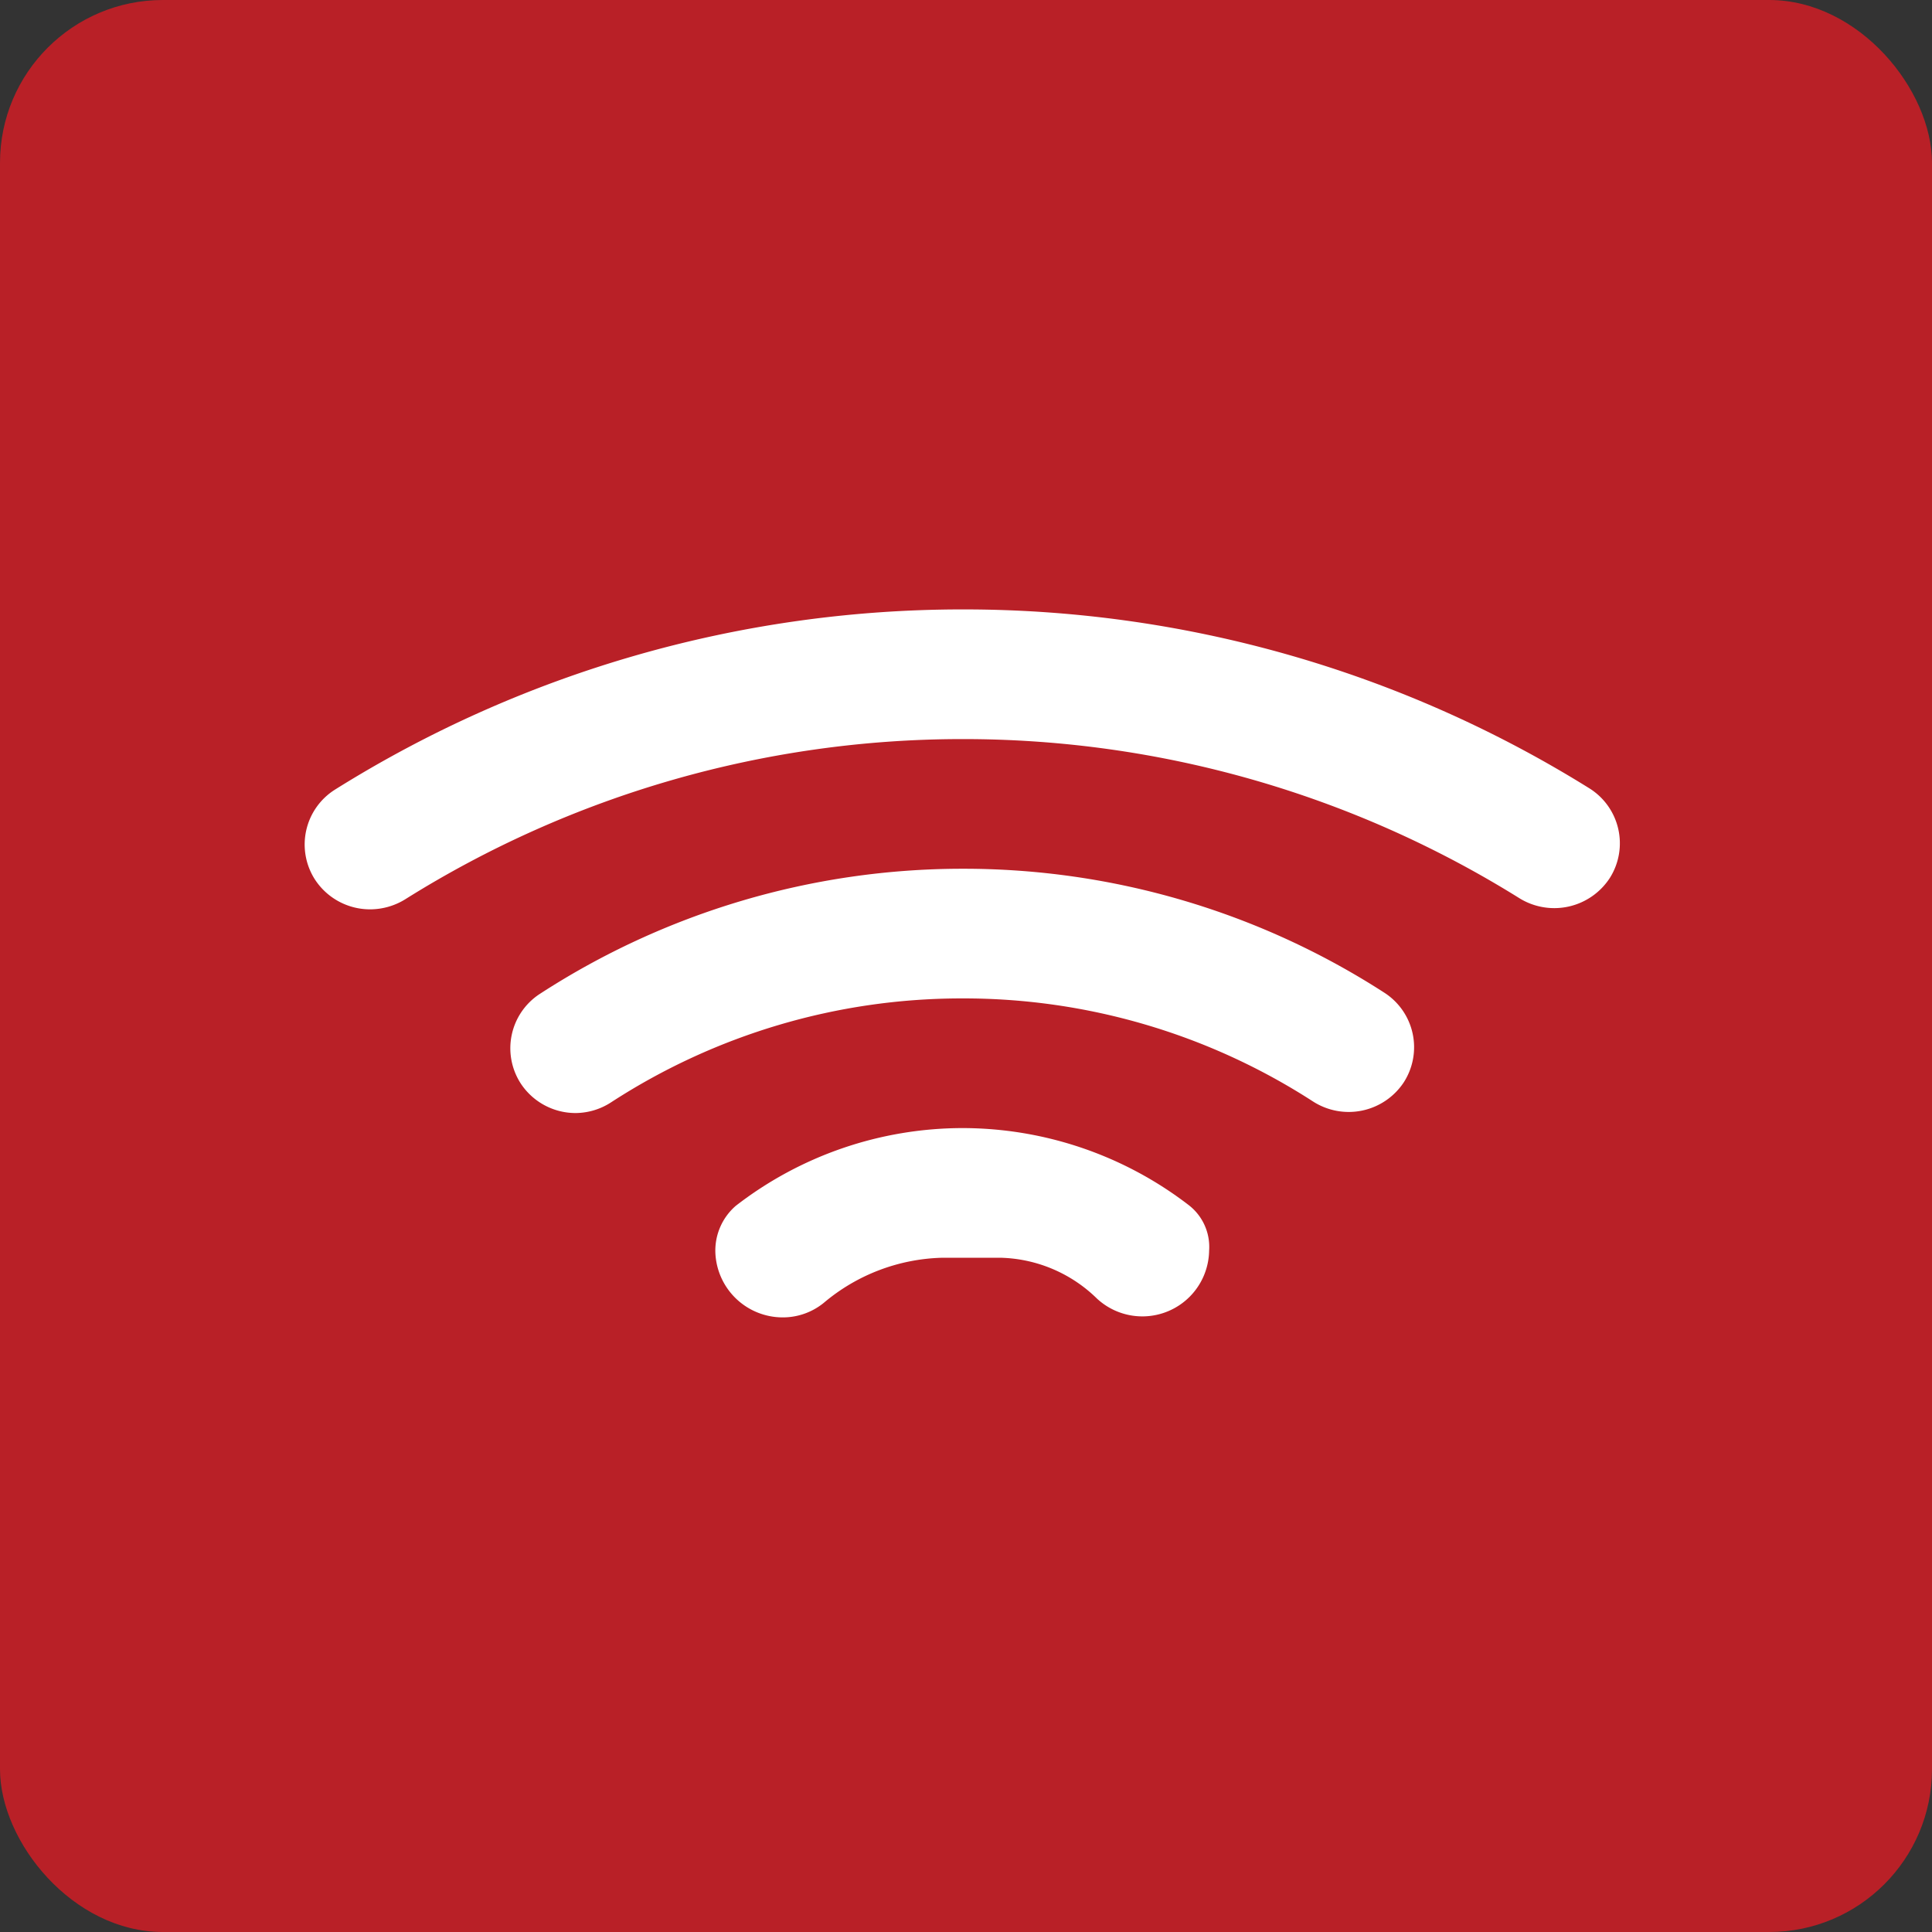 <svg id="Layer_1" data-name="Layer 1" xmlns="http://www.w3.org/2000/svg" viewBox="0 0 149 149"><rect x="0" y="0" width="149" height="149" fill="#333333" stroke="none"/><defs><style>.cls-1{fill:#b92027;}.cls-2{fill:#fff;}</style></defs><rect class="cls-1" width="149" height="149" rx="12.56"/><path class="cls-2" d="M28.55,70.13a5.07,5.07,0,0,1-4.28-2.33,5,5,0,0,1,1.56-6.9A91.16,91.16,0,0,1,74.1,47h.19a91.19,91.19,0,0,1,48.29,13.8,5,5,0,0,1,1.58,6.9,5.11,5.11,0,0,1-7,1.56A81,81,0,0,0,74.29,57h-.17A80.89,80.89,0,0,0,31.26,69.35,5.15,5.15,0,0,1,28.55,70.13Z"/><path class="cls-2" d="M44.41,85.84a5.06,5.06,0,0,1-4.23-2.25,5,5,0,0,1,1.44-6.93A59.87,59.87,0,0,1,74.16,67h.12a59.81,59.81,0,0,1,32.5,9.57,5,5,0,0,1,1.47,6.92,5.09,5.09,0,0,1-7,1.45,49.6,49.6,0,0,0-27-7.94h-.1a49.61,49.61,0,0,0-27,8A5.08,5.08,0,0,1,44.41,85.84Z"/><path class="cls-2" d="M60.34,101.6a5.2,5.2,0,0,1-5.17-5A4.57,4.57,0,0,1,56.74,93a28.61,28.61,0,0,1,17.47-6h.05a28.65,28.65,0,0,1,17.39,5.92,4.07,4.07,0,0,1,1.6,3.53,5.15,5.15,0,0,1-8.65,3.7A11,11,0,0,0,77.16,97H72.69a14.72,14.72,0,0,0-9.16,3.48A5,5,0,0,1,60.34,101.6Z"/></svg>